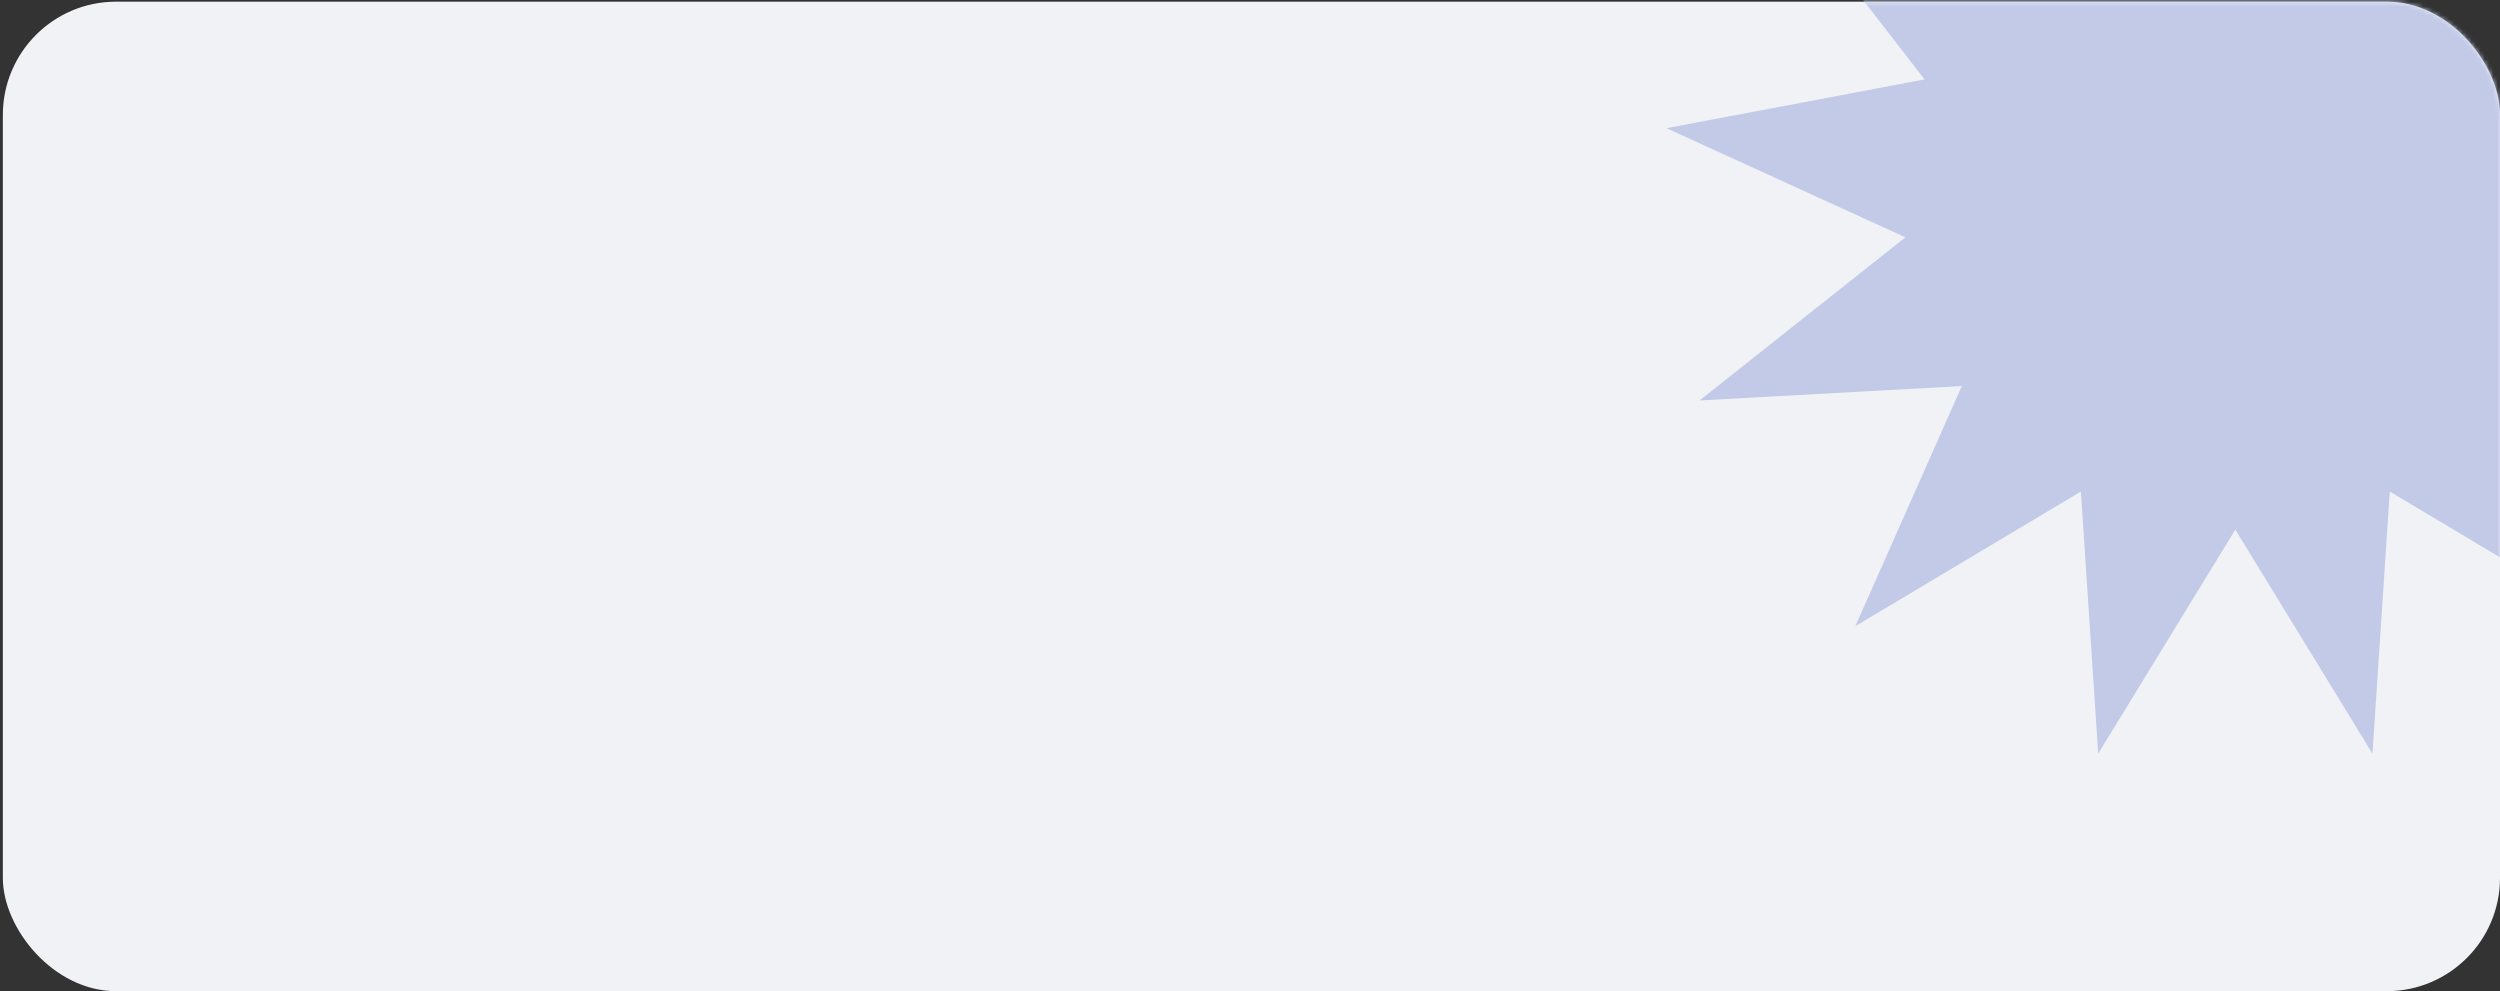 <?xml version="1.0" encoding="UTF-8"?> <svg xmlns="http://www.w3.org/2000/svg" width="570" height="226" viewBox="0 0 570 226" fill="none"><rect x="0" y="0" width="570" height="226" fill="#333333" stroke="none"/> <rect x="0.648" y="0.38" width="569.352" height="225.604" rx="25.821" fill="#F1F2F6"></rect> <mask id="mask0_748_155" style="mask-type:alpha" maskUnits="userSpaceOnUse" x="343" y="0" width="227" height="226"> <rect x="343.301" y="0.38" width="226.7" height="225.604" rx="25.821" fill="black"></rect> </mask> <g mask="url(#mask0_748_155)"> <path d="M509.656 -85.673L527.79 -28.599L570.371 -70.708L559.905 -11.744L617.177 -29.241L580.508 18.105L639.352 29.227L584.88 54.109L631.814 91.304L572.018 88.021L596.292 142.767L544.871 112.072L540.922 171.827L509.656 120.751L478.39 171.827L474.441 112.072L423.02 142.767L447.294 88.021L387.498 91.304L434.433 54.109L379.96 29.227L438.804 18.105L402.135 -29.241L459.407 -11.744L448.941 -70.708L491.522 -28.599L509.656 -85.673Z" fill="#C2CAE8"></path> </g> </svg> 